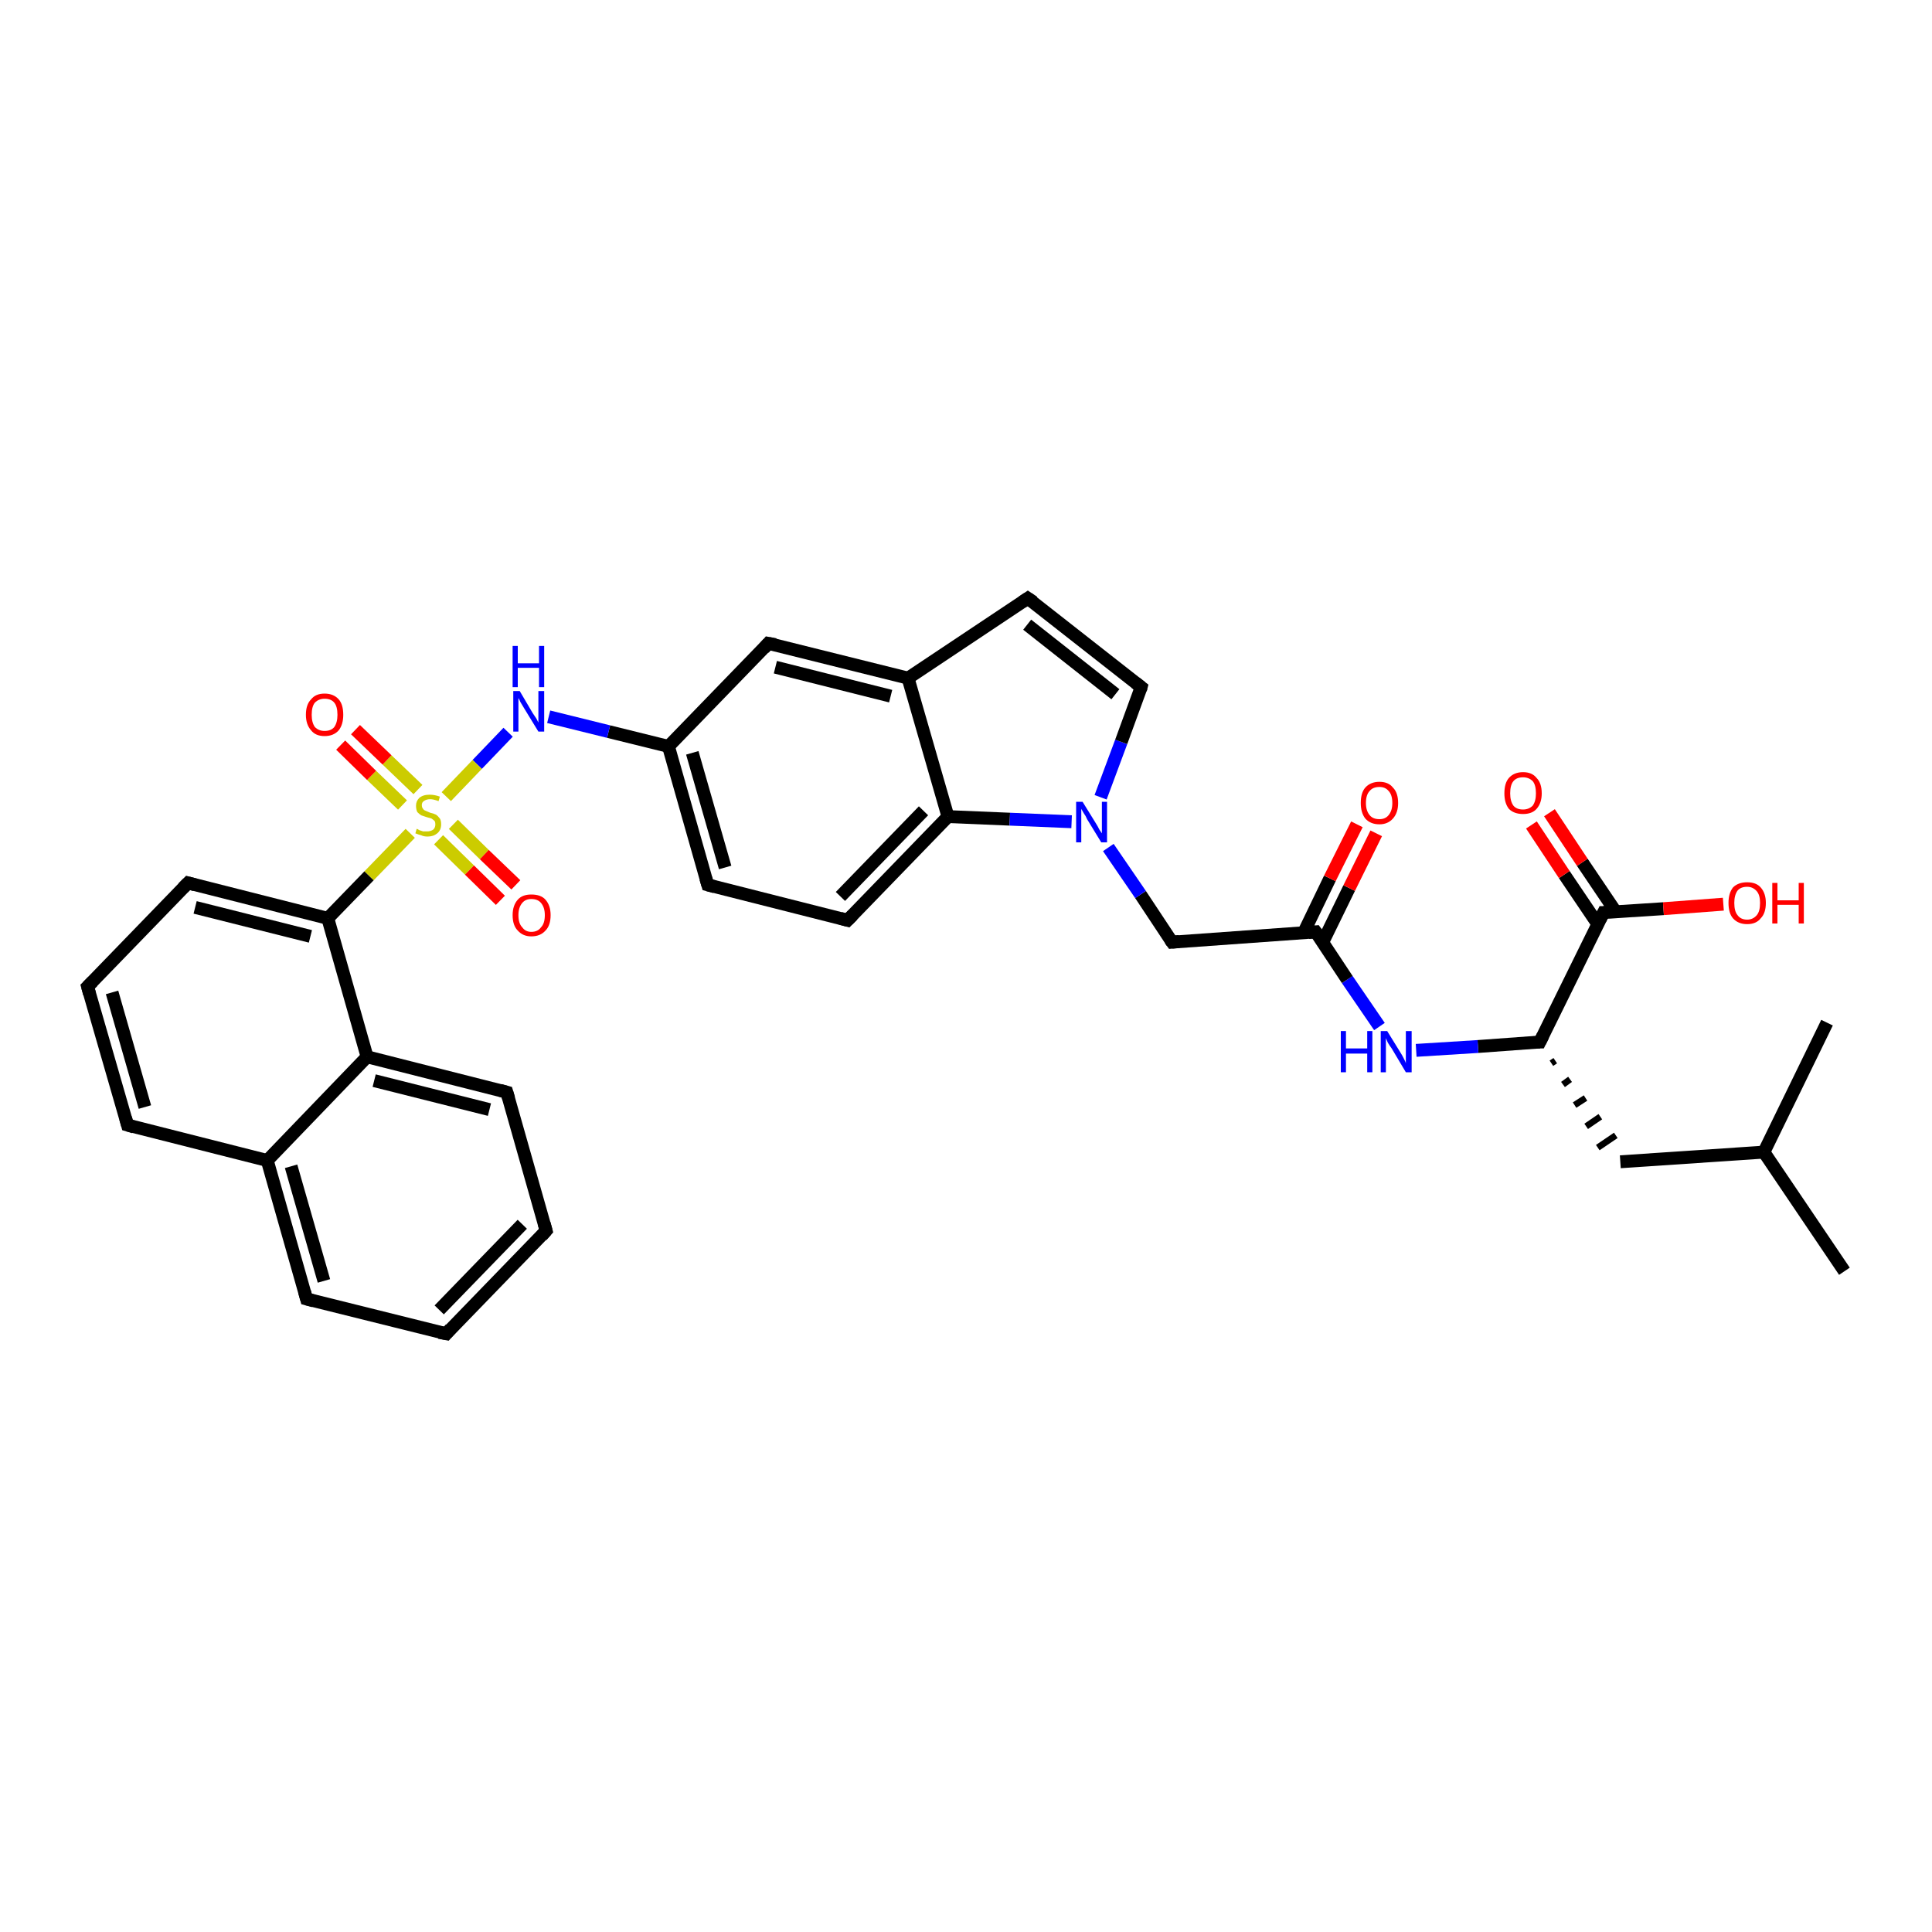 <?xml version='1.0' encoding='iso-8859-1'?>
<svg version='1.1' baseProfile='full'
              xmlns='http://www.w3.org/2000/svg'
                      xmlns:rdkit='http://www.rdkit.org/xml'
                      xmlns:xlink='http://www.w3.org/1999/xlink'
                  xml:space='preserve'
width='300px' height='300px' viewBox='0 0 300 300'>
<!-- END OF HEADER -->
<rect style='opacity:1.0;fill:#FFFFFF;stroke:none' width='300.0' height='300.0' x='0.0' y='0.0'> </rect>
<path class='bond-0 atom-0 atom-1' d='M 286.4,197.4 L 273.9,178.9' style='fill:none;fill-rule:evenodd;stroke:#000000;stroke-width:2.0px;stroke-linecap:butt;stroke-linejoin:miter;stroke-opacity:1' />
<path class='bond-1 atom-1 atom-2' d='M 273.9,178.9 L 283.7,158.8' style='fill:none;fill-rule:evenodd;stroke:#000000;stroke-width:2.0px;stroke-linecap:butt;stroke-linejoin:miter;stroke-opacity:1' />
<path class='bond-2 atom-1 atom-3' d='M 273.9,178.9 L 251.6,180.4' style='fill:none;fill-rule:evenodd;stroke:#000000;stroke-width:2.0px;stroke-linecap:butt;stroke-linejoin:miter;stroke-opacity:1' />
<path class='bond-3 atom-4 atom-3' d='M 240.9,165.1 L 241.5,164.7' style='fill:none;fill-rule:evenodd;stroke:#000000;stroke-width:1.0px;stroke-linecap:butt;stroke-linejoin:miter;stroke-opacity:1' />
<path class='bond-3 atom-4 atom-3' d='M 242.7,168.4 L 243.8,167.6' style='fill:none;fill-rule:evenodd;stroke:#000000;stroke-width:1.0px;stroke-linecap:butt;stroke-linejoin:miter;stroke-opacity:1' />
<path class='bond-3 atom-4 atom-3' d='M 244.5,171.6 L 246.2,170.5' style='fill:none;fill-rule:evenodd;stroke:#000000;stroke-width:1.0px;stroke-linecap:butt;stroke-linejoin:miter;stroke-opacity:1' />
<path class='bond-3 atom-4 atom-3' d='M 246.3,174.9 L 248.5,173.4' style='fill:none;fill-rule:evenodd;stroke:#000000;stroke-width:1.0px;stroke-linecap:butt;stroke-linejoin:miter;stroke-opacity:1' />
<path class='bond-3 atom-4 atom-3' d='M 248.1,178.2 L 250.9,176.3' style='fill:none;fill-rule:evenodd;stroke:#000000;stroke-width:1.0px;stroke-linecap:butt;stroke-linejoin:miter;stroke-opacity:1' />
<path class='bond-4 atom-4 atom-5' d='M 239.1,161.8 L 229.5,162.5' style='fill:none;fill-rule:evenodd;stroke:#000000;stroke-width:2.0px;stroke-linecap:butt;stroke-linejoin:miter;stroke-opacity:1' />
<path class='bond-4 atom-4 atom-5' d='M 229.5,162.5 L 219.9,163.1' style='fill:none;fill-rule:evenodd;stroke:#0000FF;stroke-width:2.0px;stroke-linecap:butt;stroke-linejoin:miter;stroke-opacity:1' />
<path class='bond-5 atom-5 atom-6' d='M 214.2,159.4 L 209.2,152.1' style='fill:none;fill-rule:evenodd;stroke:#0000FF;stroke-width:2.0px;stroke-linecap:butt;stroke-linejoin:miter;stroke-opacity:1' />
<path class='bond-5 atom-5 atom-6' d='M 209.2,152.1 L 204.3,144.7' style='fill:none;fill-rule:evenodd;stroke:#000000;stroke-width:2.0px;stroke-linecap:butt;stroke-linejoin:miter;stroke-opacity:1' />
<path class='bond-6 atom-6 atom-7' d='M 205.4,146.3 L 209.5,137.9' style='fill:none;fill-rule:evenodd;stroke:#000000;stroke-width:2.0px;stroke-linecap:butt;stroke-linejoin:miter;stroke-opacity:1' />
<path class='bond-6 atom-6 atom-7' d='M 209.5,137.9 L 213.7,129.4' style='fill:none;fill-rule:evenodd;stroke:#FF0000;stroke-width:2.0px;stroke-linecap:butt;stroke-linejoin:miter;stroke-opacity:1' />
<path class='bond-6 atom-6 atom-7' d='M 202.4,144.9 L 206.5,136.4' style='fill:none;fill-rule:evenodd;stroke:#000000;stroke-width:2.0px;stroke-linecap:butt;stroke-linejoin:miter;stroke-opacity:1' />
<path class='bond-6 atom-6 atom-7' d='M 206.5,136.4 L 210.7,128.0' style='fill:none;fill-rule:evenodd;stroke:#FF0000;stroke-width:2.0px;stroke-linecap:butt;stroke-linejoin:miter;stroke-opacity:1' />
<path class='bond-7 atom-6 atom-8' d='M 204.3,144.7 L 182.0,146.3' style='fill:none;fill-rule:evenodd;stroke:#000000;stroke-width:2.0px;stroke-linecap:butt;stroke-linejoin:miter;stroke-opacity:1' />
<path class='bond-8 atom-8 atom-9' d='M 182.0,146.3 L 177.1,138.9' style='fill:none;fill-rule:evenodd;stroke:#000000;stroke-width:2.0px;stroke-linecap:butt;stroke-linejoin:miter;stroke-opacity:1' />
<path class='bond-8 atom-8 atom-9' d='M 177.1,138.9 L 172.1,131.6' style='fill:none;fill-rule:evenodd;stroke:#0000FF;stroke-width:2.0px;stroke-linecap:butt;stroke-linejoin:miter;stroke-opacity:1' />
<path class='bond-9 atom-9 atom-10' d='M 170.9,123.8 L 174.1,115.2' style='fill:none;fill-rule:evenodd;stroke:#0000FF;stroke-width:2.0px;stroke-linecap:butt;stroke-linejoin:miter;stroke-opacity:1' />
<path class='bond-9 atom-9 atom-10' d='M 174.1,115.2 L 177.2,106.7' style='fill:none;fill-rule:evenodd;stroke:#000000;stroke-width:2.0px;stroke-linecap:butt;stroke-linejoin:miter;stroke-opacity:1' />
<path class='bond-10 atom-10 atom-11' d='M 177.2,106.7 L 159.6,92.9' style='fill:none;fill-rule:evenodd;stroke:#000000;stroke-width:2.0px;stroke-linecap:butt;stroke-linejoin:miter;stroke-opacity:1' />
<path class='bond-10 atom-10 atom-11' d='M 173.2,107.8 L 159.5,97.0' style='fill:none;fill-rule:evenodd;stroke:#000000;stroke-width:2.0px;stroke-linecap:butt;stroke-linejoin:miter;stroke-opacity:1' />
<path class='bond-11 atom-11 atom-12' d='M 159.6,92.9 L 141.0,105.3' style='fill:none;fill-rule:evenodd;stroke:#000000;stroke-width:2.0px;stroke-linecap:butt;stroke-linejoin:miter;stroke-opacity:1' />
<path class='bond-12 atom-12 atom-13' d='M 141.0,105.3 L 119.3,99.9' style='fill:none;fill-rule:evenodd;stroke:#000000;stroke-width:2.0px;stroke-linecap:butt;stroke-linejoin:miter;stroke-opacity:1' />
<path class='bond-12 atom-12 atom-13' d='M 138.3,108.1 L 120.4,103.6' style='fill:none;fill-rule:evenodd;stroke:#000000;stroke-width:2.0px;stroke-linecap:butt;stroke-linejoin:miter;stroke-opacity:1' />
<path class='bond-13 atom-13 atom-14' d='M 119.3,99.9 L 103.8,115.9' style='fill:none;fill-rule:evenodd;stroke:#000000;stroke-width:2.0px;stroke-linecap:butt;stroke-linejoin:miter;stroke-opacity:1' />
<path class='bond-14 atom-14 atom-15' d='M 103.8,115.9 L 94.5,113.6' style='fill:none;fill-rule:evenodd;stroke:#000000;stroke-width:2.0px;stroke-linecap:butt;stroke-linejoin:miter;stroke-opacity:1' />
<path class='bond-14 atom-14 atom-15' d='M 94.5,113.6 L 85.2,111.3' style='fill:none;fill-rule:evenodd;stroke:#0000FF;stroke-width:2.0px;stroke-linecap:butt;stroke-linejoin:miter;stroke-opacity:1' />
<path class='bond-15 atom-15 atom-16' d='M 78.9,113.7 L 74.1,118.7' style='fill:none;fill-rule:evenodd;stroke:#0000FF;stroke-width:2.0px;stroke-linecap:butt;stroke-linejoin:miter;stroke-opacity:1' />
<path class='bond-15 atom-15 atom-16' d='M 74.1,118.7 L 69.3,123.7' style='fill:none;fill-rule:evenodd;stroke:#CCCC00;stroke-width:2.0px;stroke-linecap:butt;stroke-linejoin:miter;stroke-opacity:1' />
<path class='bond-16 atom-16 atom-17' d='M 64.9,122.6 L 60.1,118.0' style='fill:none;fill-rule:evenodd;stroke:#CCCC00;stroke-width:2.0px;stroke-linecap:butt;stroke-linejoin:miter;stroke-opacity:1' />
<path class='bond-16 atom-16 atom-17' d='M 60.1,118.0 L 55.2,113.3' style='fill:none;fill-rule:evenodd;stroke:#FF0000;stroke-width:2.0px;stroke-linecap:butt;stroke-linejoin:miter;stroke-opacity:1' />
<path class='bond-16 atom-16 atom-17' d='M 62.5,125.0 L 57.7,120.4' style='fill:none;fill-rule:evenodd;stroke:#CCCC00;stroke-width:2.0px;stroke-linecap:butt;stroke-linejoin:miter;stroke-opacity:1' />
<path class='bond-16 atom-16 atom-17' d='M 57.7,120.4 L 52.9,115.7' style='fill:none;fill-rule:evenodd;stroke:#FF0000;stroke-width:2.0px;stroke-linecap:butt;stroke-linejoin:miter;stroke-opacity:1' />
<path class='bond-17 atom-16 atom-18' d='M 68.1,130.4 L 72.9,135.1' style='fill:none;fill-rule:evenodd;stroke:#CCCC00;stroke-width:2.0px;stroke-linecap:butt;stroke-linejoin:miter;stroke-opacity:1' />
<path class='bond-17 atom-16 atom-18' d='M 72.9,135.1 L 77.7,139.8' style='fill:none;fill-rule:evenodd;stroke:#FF0000;stroke-width:2.0px;stroke-linecap:butt;stroke-linejoin:miter;stroke-opacity:1' />
<path class='bond-17 atom-16 atom-18' d='M 70.4,128.0 L 75.2,132.7' style='fill:none;fill-rule:evenodd;stroke:#CCCC00;stroke-width:2.0px;stroke-linecap:butt;stroke-linejoin:miter;stroke-opacity:1' />
<path class='bond-17 atom-16 atom-18' d='M 75.2,132.7 L 80.1,137.4' style='fill:none;fill-rule:evenodd;stroke:#FF0000;stroke-width:2.0px;stroke-linecap:butt;stroke-linejoin:miter;stroke-opacity:1' />
<path class='bond-18 atom-16 atom-19' d='M 63.7,129.4 L 57.3,136.0' style='fill:none;fill-rule:evenodd;stroke:#CCCC00;stroke-width:2.0px;stroke-linecap:butt;stroke-linejoin:miter;stroke-opacity:1' />
<path class='bond-18 atom-16 atom-19' d='M 57.3,136.0 L 50.9,142.6' style='fill:none;fill-rule:evenodd;stroke:#000000;stroke-width:2.0px;stroke-linecap:butt;stroke-linejoin:miter;stroke-opacity:1' />
<path class='bond-19 atom-19 atom-20' d='M 50.9,142.6 L 29.2,137.1' style='fill:none;fill-rule:evenodd;stroke:#000000;stroke-width:2.0px;stroke-linecap:butt;stroke-linejoin:miter;stroke-opacity:1' />
<path class='bond-19 atom-19 atom-20' d='M 48.2,145.4 L 30.3,140.9' style='fill:none;fill-rule:evenodd;stroke:#000000;stroke-width:2.0px;stroke-linecap:butt;stroke-linejoin:miter;stroke-opacity:1' />
<path class='bond-20 atom-20 atom-21' d='M 29.2,137.1 L 13.6,153.2' style='fill:none;fill-rule:evenodd;stroke:#000000;stroke-width:2.0px;stroke-linecap:butt;stroke-linejoin:miter;stroke-opacity:1' />
<path class='bond-21 atom-21 atom-22' d='M 13.6,153.2 L 19.8,174.7' style='fill:none;fill-rule:evenodd;stroke:#000000;stroke-width:2.0px;stroke-linecap:butt;stroke-linejoin:miter;stroke-opacity:1' />
<path class='bond-21 atom-21 atom-22' d='M 17.4,154.1 L 22.5,171.9' style='fill:none;fill-rule:evenodd;stroke:#000000;stroke-width:2.0px;stroke-linecap:butt;stroke-linejoin:miter;stroke-opacity:1' />
<path class='bond-22 atom-22 atom-23' d='M 19.8,174.7 L 41.5,180.2' style='fill:none;fill-rule:evenodd;stroke:#000000;stroke-width:2.0px;stroke-linecap:butt;stroke-linejoin:miter;stroke-opacity:1' />
<path class='bond-23 atom-23 atom-24' d='M 41.5,180.2 L 47.6,201.7' style='fill:none;fill-rule:evenodd;stroke:#000000;stroke-width:2.0px;stroke-linecap:butt;stroke-linejoin:miter;stroke-opacity:1' />
<path class='bond-23 atom-23 atom-24' d='M 45.2,181.1 L 50.3,198.9' style='fill:none;fill-rule:evenodd;stroke:#000000;stroke-width:2.0px;stroke-linecap:butt;stroke-linejoin:miter;stroke-opacity:1' />
<path class='bond-24 atom-24 atom-25' d='M 47.6,201.7 L 69.3,207.1' style='fill:none;fill-rule:evenodd;stroke:#000000;stroke-width:2.0px;stroke-linecap:butt;stroke-linejoin:miter;stroke-opacity:1' />
<path class='bond-25 atom-25 atom-26' d='M 69.3,207.1 L 84.8,191.1' style='fill:none;fill-rule:evenodd;stroke:#000000;stroke-width:2.0px;stroke-linecap:butt;stroke-linejoin:miter;stroke-opacity:1' />
<path class='bond-25 atom-25 atom-26' d='M 68.2,203.4 L 81.1,190.1' style='fill:none;fill-rule:evenodd;stroke:#000000;stroke-width:2.0px;stroke-linecap:butt;stroke-linejoin:miter;stroke-opacity:1' />
<path class='bond-26 atom-26 atom-27' d='M 84.8,191.1 L 78.7,169.6' style='fill:none;fill-rule:evenodd;stroke:#000000;stroke-width:2.0px;stroke-linecap:butt;stroke-linejoin:miter;stroke-opacity:1' />
<path class='bond-27 atom-27 atom-28' d='M 78.7,169.6 L 57.0,164.1' style='fill:none;fill-rule:evenodd;stroke:#000000;stroke-width:2.0px;stroke-linecap:butt;stroke-linejoin:miter;stroke-opacity:1' />
<path class='bond-27 atom-27 atom-28' d='M 76.0,172.3 L 58.1,167.8' style='fill:none;fill-rule:evenodd;stroke:#000000;stroke-width:2.0px;stroke-linecap:butt;stroke-linejoin:miter;stroke-opacity:1' />
<path class='bond-28 atom-14 atom-29' d='M 103.8,115.9 L 109.9,137.4' style='fill:none;fill-rule:evenodd;stroke:#000000;stroke-width:2.0px;stroke-linecap:butt;stroke-linejoin:miter;stroke-opacity:1' />
<path class='bond-28 atom-14 atom-29' d='M 107.5,116.9 L 112.6,134.7' style='fill:none;fill-rule:evenodd;stroke:#000000;stroke-width:2.0px;stroke-linecap:butt;stroke-linejoin:miter;stroke-opacity:1' />
<path class='bond-29 atom-29 atom-30' d='M 109.9,137.4 L 131.6,142.9' style='fill:none;fill-rule:evenodd;stroke:#000000;stroke-width:2.0px;stroke-linecap:butt;stroke-linejoin:miter;stroke-opacity:1' />
<path class='bond-30 atom-30 atom-31' d='M 131.6,142.9 L 147.2,126.8' style='fill:none;fill-rule:evenodd;stroke:#000000;stroke-width:2.0px;stroke-linecap:butt;stroke-linejoin:miter;stroke-opacity:1' />
<path class='bond-30 atom-30 atom-31' d='M 130.5,139.2 L 143.4,125.9' style='fill:none;fill-rule:evenodd;stroke:#000000;stroke-width:2.0px;stroke-linecap:butt;stroke-linejoin:miter;stroke-opacity:1' />
<path class='bond-31 atom-4 atom-32' d='M 239.1,161.8 L 249.0,141.7' style='fill:none;fill-rule:evenodd;stroke:#000000;stroke-width:2.0px;stroke-linecap:butt;stroke-linejoin:miter;stroke-opacity:1' />
<path class='bond-32 atom-32 atom-33' d='M 249.0,141.7 L 258.3,141.1' style='fill:none;fill-rule:evenodd;stroke:#000000;stroke-width:2.0px;stroke-linecap:butt;stroke-linejoin:miter;stroke-opacity:1' />
<path class='bond-32 atom-32 atom-33' d='M 258.3,141.1 L 267.6,140.4' style='fill:none;fill-rule:evenodd;stroke:#FF0000;stroke-width:2.0px;stroke-linecap:butt;stroke-linejoin:miter;stroke-opacity:1' />
<path class='bond-33 atom-32 atom-34' d='M 250.9,141.6 L 245.7,133.9' style='fill:none;fill-rule:evenodd;stroke:#000000;stroke-width:2.0px;stroke-linecap:butt;stroke-linejoin:miter;stroke-opacity:1' />
<path class='bond-33 atom-32 atom-34' d='M 245.7,133.9 L 240.6,126.2' style='fill:none;fill-rule:evenodd;stroke:#FF0000;stroke-width:2.0px;stroke-linecap:butt;stroke-linejoin:miter;stroke-opacity:1' />
<path class='bond-33 atom-32 atom-34' d='M 248.1,143.5 L 242.9,135.8' style='fill:none;fill-rule:evenodd;stroke:#000000;stroke-width:2.0px;stroke-linecap:butt;stroke-linejoin:miter;stroke-opacity:1' />
<path class='bond-33 atom-32 atom-34' d='M 242.9,135.8 L 237.8,128.1' style='fill:none;fill-rule:evenodd;stroke:#FF0000;stroke-width:2.0px;stroke-linecap:butt;stroke-linejoin:miter;stroke-opacity:1' />
<path class='bond-34 atom-31 atom-9' d='M 147.2,126.8 L 156.8,127.2' style='fill:none;fill-rule:evenodd;stroke:#000000;stroke-width:2.0px;stroke-linecap:butt;stroke-linejoin:miter;stroke-opacity:1' />
<path class='bond-34 atom-31 atom-9' d='M 156.8,127.2 L 166.4,127.6' style='fill:none;fill-rule:evenodd;stroke:#0000FF;stroke-width:2.0px;stroke-linecap:butt;stroke-linejoin:miter;stroke-opacity:1' />
<path class='bond-35 atom-31 atom-12' d='M 147.2,126.8 L 141.0,105.3' style='fill:none;fill-rule:evenodd;stroke:#000000;stroke-width:2.0px;stroke-linecap:butt;stroke-linejoin:miter;stroke-opacity:1' />
<path class='bond-36 atom-28 atom-19' d='M 57.0,164.1 L 50.9,142.6' style='fill:none;fill-rule:evenodd;stroke:#000000;stroke-width:2.0px;stroke-linecap:butt;stroke-linejoin:miter;stroke-opacity:1' />
<path class='bond-37 atom-28 atom-23' d='M 57.0,164.1 L 41.5,180.2' style='fill:none;fill-rule:evenodd;stroke:#000000;stroke-width:2.0px;stroke-linecap:butt;stroke-linejoin:miter;stroke-opacity:1' />
<path d='M 238.6,161.8 L 239.1,161.8 L 239.6,160.8' style='fill:none;stroke:#000000;stroke-width:2.0px;stroke-linecap:butt;stroke-linejoin:miter;stroke-opacity:1;' />
<path d='M 204.6,145.1 L 204.3,144.7 L 203.2,144.8' style='fill:none;stroke:#000000;stroke-width:2.0px;stroke-linecap:butt;stroke-linejoin:miter;stroke-opacity:1;' />
<path d='M 183.1,146.2 L 182.0,146.3 L 181.7,145.9' style='fill:none;stroke:#000000;stroke-width:2.0px;stroke-linecap:butt;stroke-linejoin:miter;stroke-opacity:1;' />
<path d='M 177.1,107.1 L 177.2,106.7 L 176.3,106.0' style='fill:none;stroke:#000000;stroke-width:2.0px;stroke-linecap:butt;stroke-linejoin:miter;stroke-opacity:1;' />
<path d='M 160.5,93.5 L 159.6,92.9 L 158.7,93.5' style='fill:none;stroke:#000000;stroke-width:2.0px;stroke-linecap:butt;stroke-linejoin:miter;stroke-opacity:1;' />
<path d='M 120.4,100.1 L 119.3,99.9 L 118.6,100.7' style='fill:none;stroke:#000000;stroke-width:2.0px;stroke-linecap:butt;stroke-linejoin:miter;stroke-opacity:1;' />
<path d='M 30.3,137.4 L 29.2,137.1 L 28.4,137.9' style='fill:none;stroke:#000000;stroke-width:2.0px;stroke-linecap:butt;stroke-linejoin:miter;stroke-opacity:1;' />
<path d='M 14.4,152.4 L 13.6,153.2 L 13.9,154.3' style='fill:none;stroke:#000000;stroke-width:2.0px;stroke-linecap:butt;stroke-linejoin:miter;stroke-opacity:1;' />
<path d='M 19.5,173.6 L 19.8,174.7 L 20.8,175.0' style='fill:none;stroke:#000000;stroke-width:2.0px;stroke-linecap:butt;stroke-linejoin:miter;stroke-opacity:1;' />
<path d='M 47.3,200.6 L 47.6,201.7 L 48.7,202.0' style='fill:none;stroke:#000000;stroke-width:2.0px;stroke-linecap:butt;stroke-linejoin:miter;stroke-opacity:1;' />
<path d='M 68.2,206.9 L 69.3,207.1 L 70.0,206.3' style='fill:none;stroke:#000000;stroke-width:2.0px;stroke-linecap:butt;stroke-linejoin:miter;stroke-opacity:1;' />
<path d='M 84.1,191.9 L 84.8,191.1 L 84.5,190.0' style='fill:none;stroke:#000000;stroke-width:2.0px;stroke-linecap:butt;stroke-linejoin:miter;stroke-opacity:1;' />
<path d='M 79.0,170.6 L 78.7,169.6 L 77.6,169.3' style='fill:none;stroke:#000000;stroke-width:2.0px;stroke-linecap:butt;stroke-linejoin:miter;stroke-opacity:1;' />
<path d='M 109.6,136.4 L 109.9,137.4 L 111.0,137.7' style='fill:none;stroke:#000000;stroke-width:2.0px;stroke-linecap:butt;stroke-linejoin:miter;stroke-opacity:1;' />
<path d='M 130.5,142.6 L 131.6,142.9 L 132.4,142.1' style='fill:none;stroke:#000000;stroke-width:2.0px;stroke-linecap:butt;stroke-linejoin:miter;stroke-opacity:1;' />
<path d='M 248.5,142.7 L 249.0,141.7 L 249.4,141.7' style='fill:none;stroke:#000000;stroke-width:2.0px;stroke-linecap:butt;stroke-linejoin:miter;stroke-opacity:1;' />
<path class='atom-5' d='M 208.2 160.1
L 209.0 160.1
L 209.0 162.8
L 212.3 162.8
L 212.3 160.1
L 213.1 160.1
L 213.1 166.5
L 212.3 166.5
L 212.3 163.6
L 209.0 163.6
L 209.0 166.5
L 208.2 166.5
L 208.2 160.1
' fill='#0000FF'/>
<path class='atom-5' d='M 215.4 160.1
L 217.5 163.5
Q 217.7 163.8, 218.0 164.4
Q 218.3 165.0, 218.3 165.1
L 218.3 160.1
L 219.2 160.1
L 219.2 166.5
L 218.3 166.5
L 216.1 162.8
Q 215.8 162.4, 215.5 161.9
Q 215.3 161.4, 215.2 161.2
L 215.2 166.5
L 214.4 166.5
L 214.4 160.1
L 215.4 160.1
' fill='#0000FF'/>
<path class='atom-7' d='M 211.3 124.7
Q 211.3 123.1, 212.0 122.3
Q 212.8 121.4, 214.2 121.4
Q 215.6 121.4, 216.3 122.3
Q 217.1 123.1, 217.1 124.7
Q 217.1 126.2, 216.3 127.1
Q 215.5 128.0, 214.2 128.0
Q 212.8 128.0, 212.0 127.1
Q 211.3 126.2, 211.3 124.7
M 214.2 127.2
Q 215.1 127.2, 215.6 126.6
Q 216.2 125.9, 216.2 124.7
Q 216.2 123.4, 215.6 122.8
Q 215.1 122.2, 214.2 122.2
Q 213.2 122.2, 212.7 122.8
Q 212.1 123.4, 212.1 124.7
Q 212.1 125.9, 212.7 126.6
Q 213.2 127.2, 214.2 127.2
' fill='#FF0000'/>
<path class='atom-9' d='M 168.1 124.5
L 170.2 127.9
Q 170.4 128.2, 170.7 128.8
Q 171.1 129.4, 171.1 129.4
L 171.1 124.5
L 171.9 124.5
L 171.9 130.8
L 171.0 130.8
L 168.8 127.2
Q 168.6 126.7, 168.3 126.3
Q 168.0 125.8, 167.9 125.6
L 167.9 130.8
L 167.1 130.8
L 167.1 124.5
L 168.1 124.5
' fill='#0000FF'/>
<path class='atom-15' d='M 80.7 107.3
L 82.7 110.7
Q 82.9 111.0, 83.3 111.6
Q 83.6 112.2, 83.6 112.2
L 83.6 107.3
L 84.5 107.3
L 84.5 113.6
L 83.6 113.6
L 81.4 110.0
Q 81.1 109.5, 80.8 109.0
Q 80.6 108.5, 80.5 108.4
L 80.5 113.6
L 79.7 113.6
L 79.7 107.3
L 80.7 107.3
' fill='#0000FF'/>
<path class='atom-15' d='M 79.6 100.3
L 80.4 100.3
L 80.4 103.0
L 83.7 103.0
L 83.7 100.3
L 84.5 100.3
L 84.5 106.7
L 83.7 106.7
L 83.7 103.7
L 80.4 103.7
L 80.4 106.7
L 79.6 106.7
L 79.6 100.3
' fill='#0000FF'/>
<path class='atom-16' d='M 64.7 128.7
Q 64.8 128.7, 65.1 128.9
Q 65.4 129.0, 65.7 129.1
Q 66.0 129.1, 66.3 129.1
Q 66.9 129.1, 67.3 128.8
Q 67.6 128.5, 67.6 128.0
Q 67.6 127.7, 67.5 127.5
Q 67.3 127.3, 67.0 127.1
Q 66.7 127.0, 66.3 126.9
Q 65.7 126.7, 65.4 126.6
Q 65.1 126.4, 64.8 126.1
Q 64.6 125.7, 64.6 125.1
Q 64.6 124.4, 65.1 123.9
Q 65.7 123.4, 66.7 123.4
Q 67.5 123.4, 68.3 123.7
L 68.1 124.4
Q 67.3 124.1, 66.8 124.1
Q 66.2 124.1, 65.8 124.4
Q 65.5 124.6, 65.5 125.0
Q 65.5 125.4, 65.7 125.6
Q 65.8 125.8, 66.1 125.9
Q 66.3 126.0, 66.8 126.2
Q 67.3 126.3, 67.7 126.5
Q 68.0 126.7, 68.3 127.1
Q 68.5 127.4, 68.5 128.0
Q 68.5 128.9, 67.9 129.4
Q 67.3 129.9, 66.4 129.9
Q 65.8 129.9, 65.4 129.7
Q 65.0 129.6, 64.5 129.4
L 64.7 128.7
' fill='#CCCC00'/>
<path class='atom-17' d='M 47.5 111.0
Q 47.5 109.4, 48.3 108.6
Q 49.0 107.7, 50.4 107.7
Q 51.8 107.7, 52.6 108.6
Q 53.3 109.4, 53.3 111.0
Q 53.3 112.5, 52.6 113.4
Q 51.8 114.3, 50.4 114.3
Q 49.0 114.3, 48.3 113.4
Q 47.5 112.5, 47.5 111.0
M 50.4 113.5
Q 51.4 113.5, 51.9 112.9
Q 52.4 112.2, 52.4 111.0
Q 52.4 109.7, 51.9 109.1
Q 51.4 108.5, 50.4 108.5
Q 49.5 108.5, 48.9 109.1
Q 48.4 109.7, 48.4 111.0
Q 48.4 112.2, 48.9 112.9
Q 49.5 113.5, 50.4 113.5
' fill='#FF0000'/>
<path class='atom-18' d='M 79.6 142.1
Q 79.6 140.6, 80.4 139.7
Q 81.1 138.9, 82.5 138.9
Q 84.0 138.9, 84.7 139.7
Q 85.5 140.6, 85.5 142.1
Q 85.5 143.7, 84.7 144.5
Q 83.9 145.4, 82.5 145.4
Q 81.2 145.4, 80.4 144.5
Q 79.6 143.7, 79.6 142.1
M 82.5 144.7
Q 83.5 144.7, 84.0 144.0
Q 84.6 143.4, 84.6 142.1
Q 84.6 140.9, 84.0 140.2
Q 83.5 139.6, 82.5 139.6
Q 81.6 139.6, 81.1 140.2
Q 80.5 140.9, 80.5 142.1
Q 80.5 143.4, 81.1 144.0
Q 81.6 144.7, 82.5 144.7
' fill='#FF0000'/>
<path class='atom-33' d='M 268.4 140.2
Q 268.4 138.7, 269.1 137.8
Q 269.9 137.0, 271.3 137.0
Q 272.7 137.0, 273.4 137.8
Q 274.2 138.7, 274.2 140.2
Q 274.2 141.8, 273.4 142.6
Q 272.7 143.5, 271.3 143.5
Q 269.9 143.5, 269.1 142.6
Q 268.4 141.8, 268.4 140.2
M 271.3 142.8
Q 272.2 142.8, 272.8 142.1
Q 273.3 141.5, 273.3 140.2
Q 273.3 139.0, 272.8 138.4
Q 272.2 137.7, 271.3 137.7
Q 270.3 137.7, 269.8 138.3
Q 269.3 139.0, 269.3 140.2
Q 269.3 141.5, 269.8 142.1
Q 270.3 142.8, 271.3 142.8
' fill='#FF0000'/>
<path class='atom-33' d='M 275.2 137.1
L 276.0 137.1
L 276.0 139.8
L 279.3 139.8
L 279.3 137.1
L 280.1 137.1
L 280.1 143.4
L 279.3 143.4
L 279.3 140.5
L 276.0 140.5
L 276.0 143.4
L 275.2 143.4
L 275.2 137.1
' fill='#FF0000'/>
<path class='atom-34' d='M 233.6 123.2
Q 233.6 121.6, 234.3 120.8
Q 235.1 119.9, 236.5 119.9
Q 237.9 119.9, 238.6 120.8
Q 239.4 121.6, 239.4 123.2
Q 239.4 124.7, 238.6 125.6
Q 237.9 126.4, 236.5 126.4
Q 235.1 126.4, 234.3 125.6
Q 233.6 124.7, 233.6 123.2
M 236.5 125.7
Q 237.4 125.7, 238.0 125.1
Q 238.5 124.4, 238.5 123.2
Q 238.5 121.9, 238.0 121.3
Q 237.4 120.7, 236.5 120.7
Q 235.5 120.7, 235.0 121.3
Q 234.5 121.9, 234.5 123.2
Q 234.5 124.4, 235.0 125.1
Q 235.5 125.7, 236.5 125.7
' fill='#FF0000'/>
</svg>
